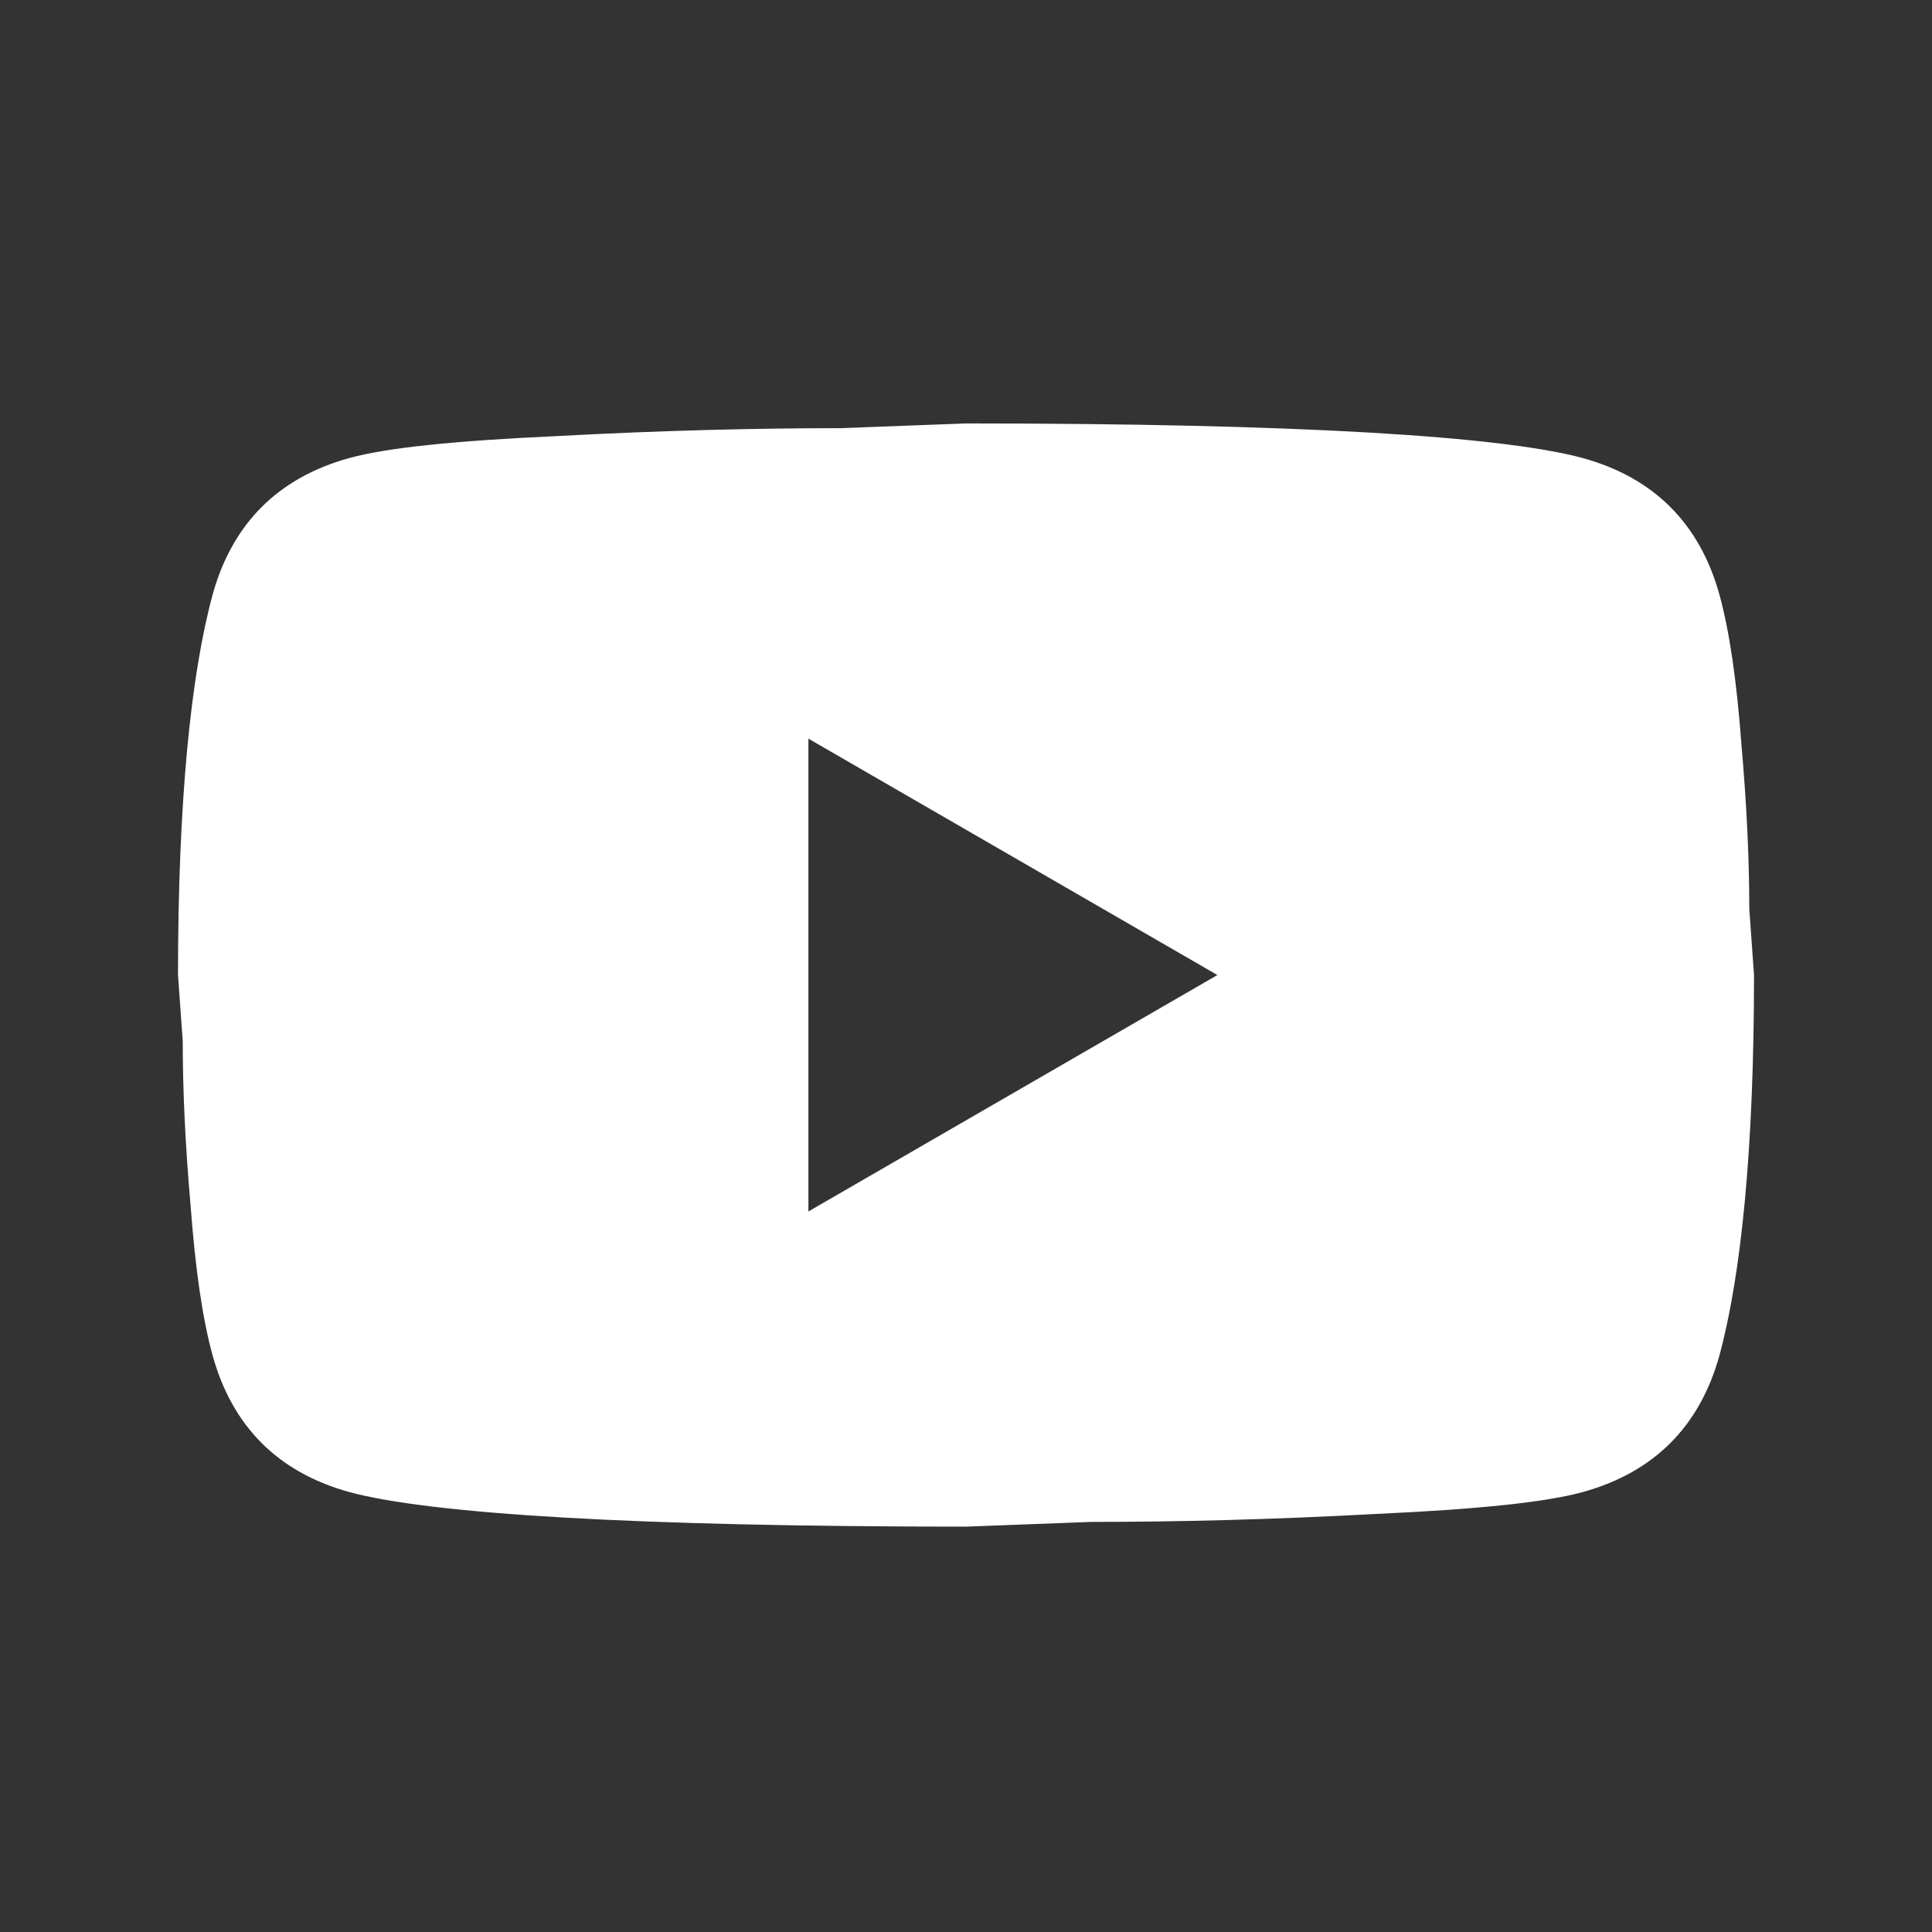<svg width="65" height="65" viewBox="0 0 65 65" fill="none" xmlns="http://www.w3.org/2000/svg">
<rect x="0" y="0" width="65" height="65" fill="#333333" stroke="none"/>
<path d="M27.198 40.758L40.958 32.804L27.198 24.851V40.758ZM57.846 19.999C58.19 21.245 58.429 22.915 58.588 25.036C58.773 27.157 58.853 28.987 58.853 30.577L59.012 32.804C59.012 38.61 58.588 42.879 57.846 45.609C57.183 47.995 55.645 49.533 53.259 50.196C52.013 50.541 49.733 50.779 46.233 50.938C42.787 51.124 39.632 51.203 36.716 51.203L32.5 51.362C21.392 51.362 14.473 50.938 11.742 50.196C9.356 49.533 7.818 47.995 7.155 45.609C6.811 44.363 6.572 42.693 6.413 40.572C6.227 38.451 6.148 36.622 6.148 35.031L5.989 32.804C5.989 26.998 6.413 22.73 7.155 19.999C7.818 17.613 9.356 16.075 11.742 15.413C12.988 15.068 15.268 14.829 18.767 14.67C22.214 14.485 25.369 14.405 28.285 14.405L32.5 14.246C43.609 14.246 50.528 14.67 53.259 15.413C55.645 16.075 57.183 17.613 57.846 19.999Z" fill="white"/>
</svg>
